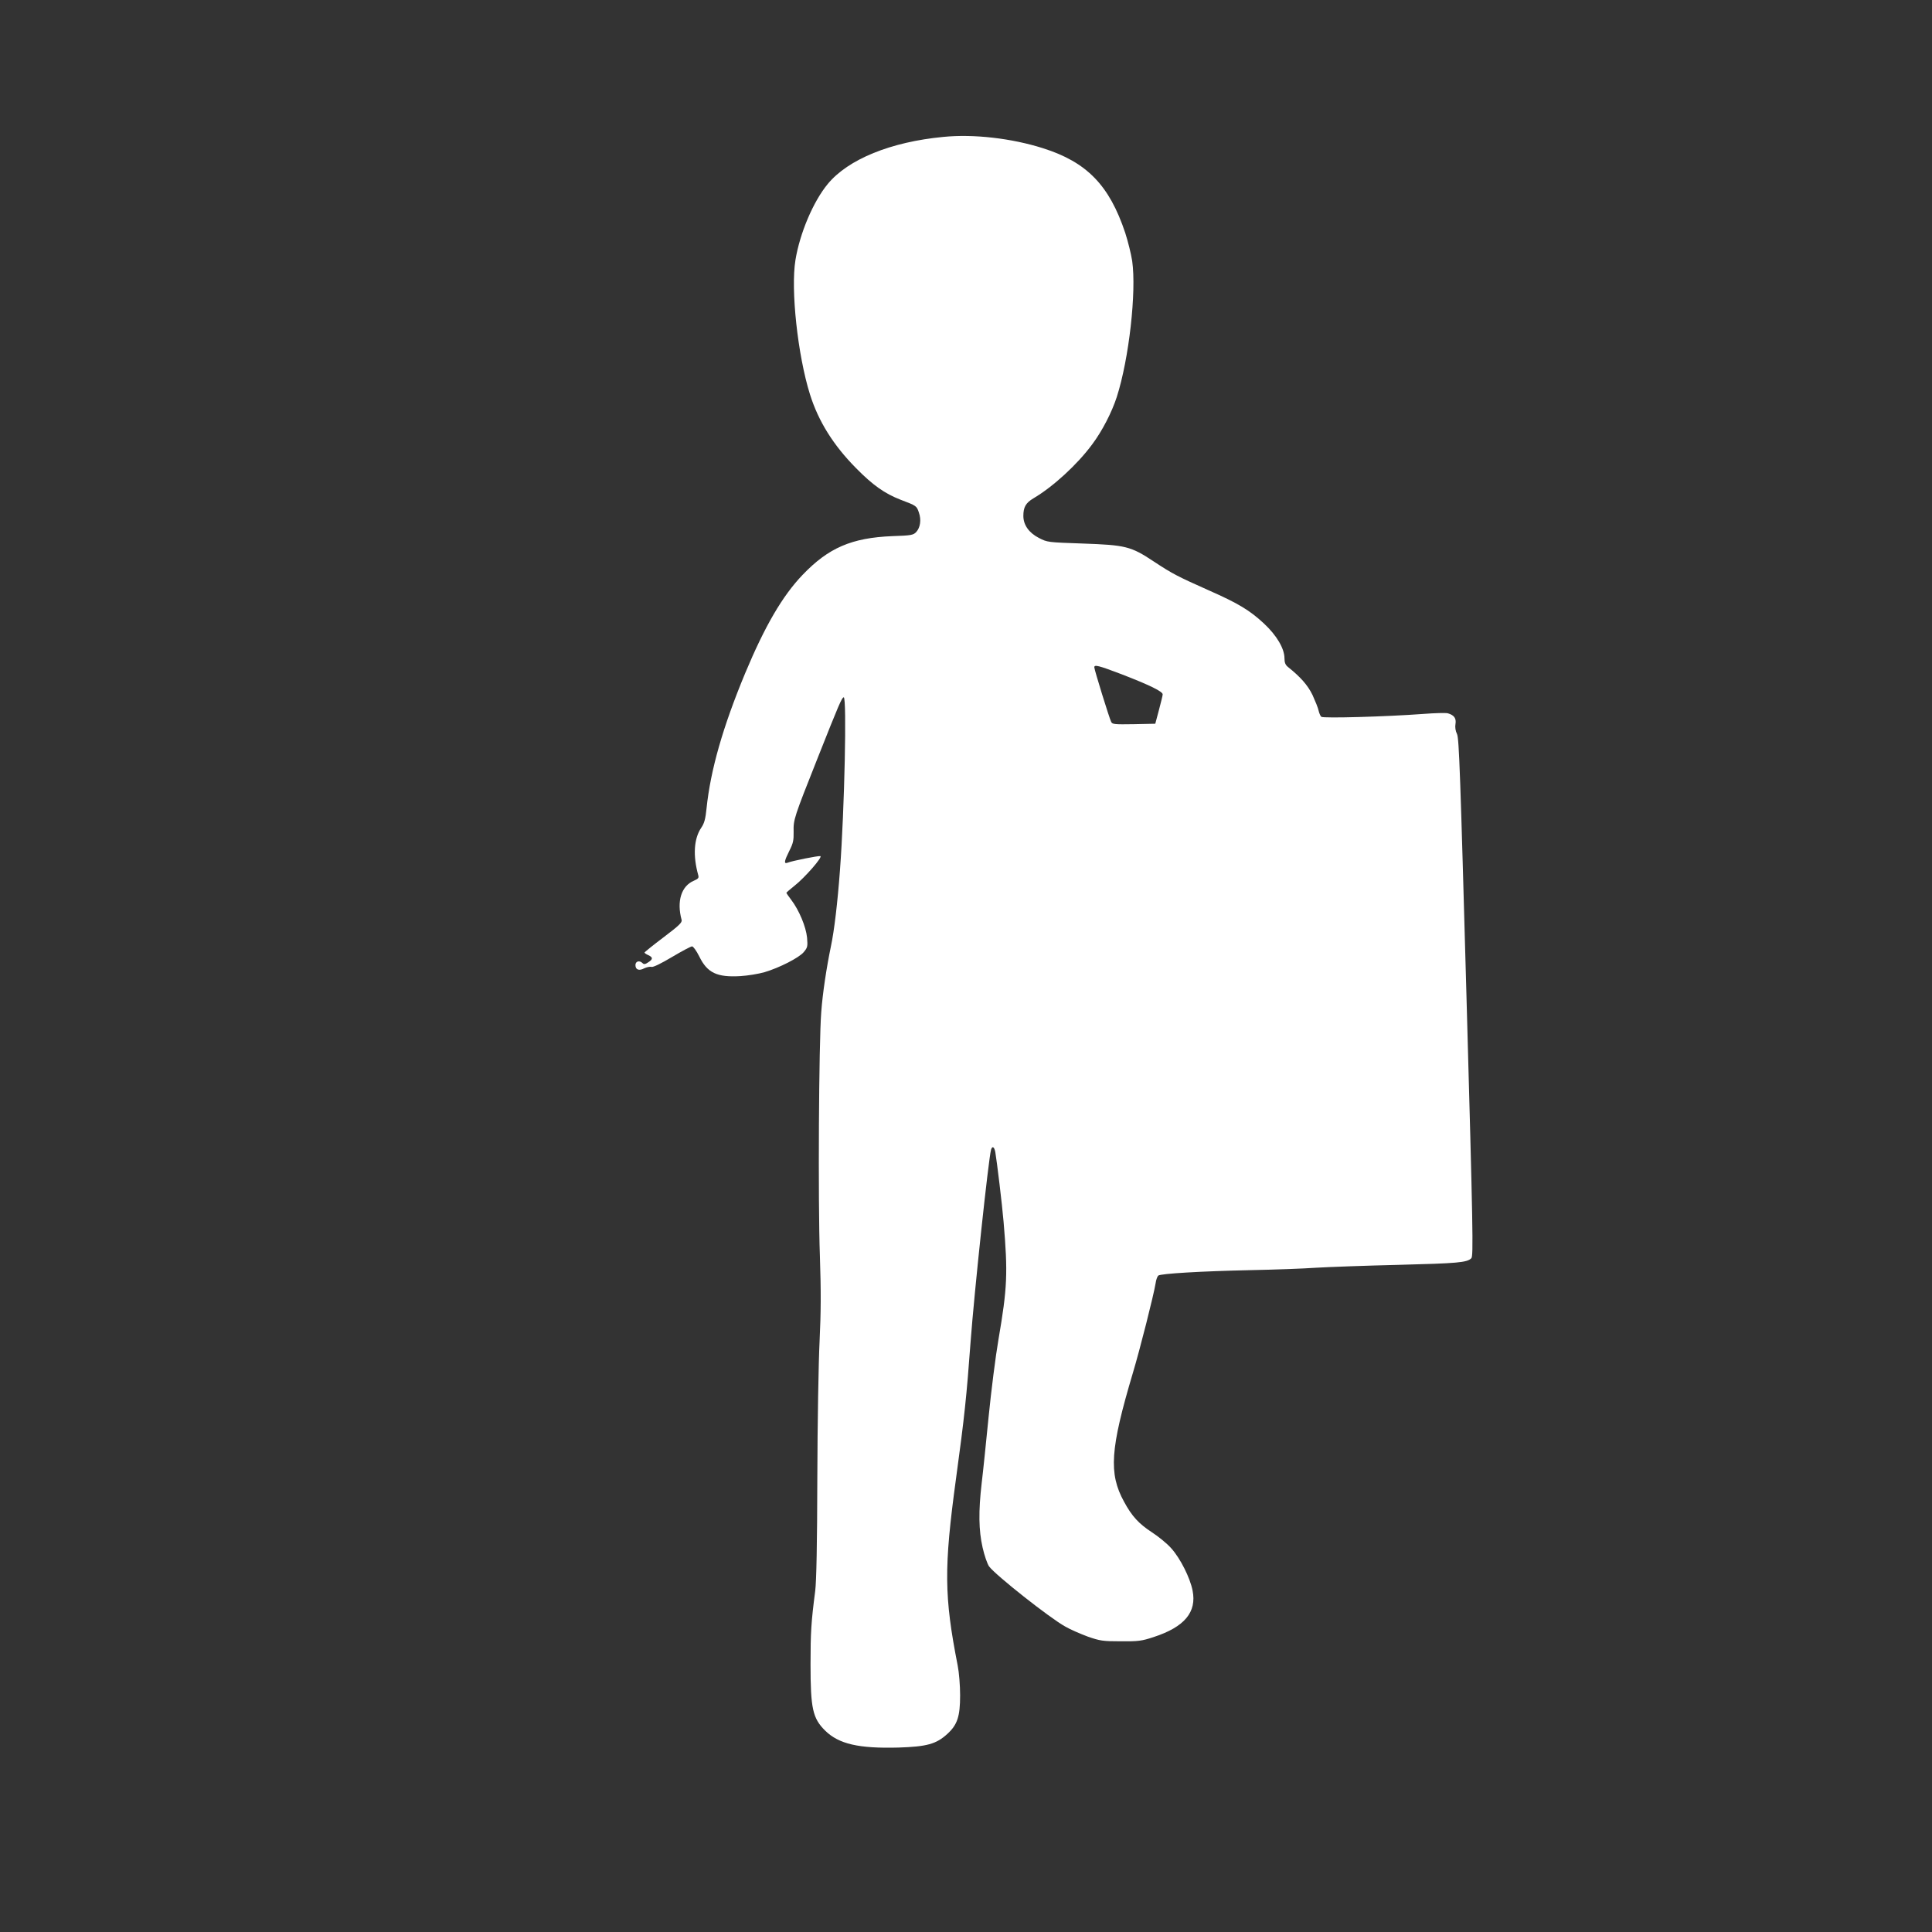 <?xml version="1.0" standalone="no"?>
<!DOCTYPE svg PUBLIC "-//W3C//DTD SVG 20010904//EN"
 "http://www.w3.org/TR/2001/REC-SVG-20010904/DTD/svg10.dtd">
<svg version="1.0" xmlns="http://www.w3.org/2000/svg"
 width="1280pt" height="1280pt" viewBox="0 0 1280 1280"
 preserveAspectRatio="xMidYMid meet">
<rect x="0" y="0" width="1280" height="1280" fill="#333333" stroke="none"/>
<g transform="translate(0,1280) scale(0.1,-0.1)"
fill="#ffffff" stroke="none">
<path d="M6250 11893 c-348 -33 -631 -148 -766 -312 -96 -116 -185 -326 -214
-504 -32 -196 15 -630 96 -889 56 -179 155 -337 304 -488 112 -114 191 -170
297 -211 106 -40 106 -41 121 -85 17 -48 9 -100 -18 -129 -19 -20 -33 -23
-158 -27 -269 -11 -423 -77 -595 -257 -134 -140 -250 -340 -380 -651 -148
-356 -230 -643 -256 -896 -7 -70 -15 -99 -35 -128 -49 -72 -56 -185 -20 -314
5 -18 1 -24 -29 -37 -83 -35 -115 -136 -81 -260 4 -17 -17 -37 -120 -115 -69
-52 -126 -98 -126 -101 0 -3 11 -11 25 -17 32 -15 32 -27 -1 -48 -19 -13 -28
-14 -37 -5 -20 20 -47 13 -47 -13 0 -31 24 -40 59 -21 15 7 37 12 47 9 12 -3
63 22 137 66 64 38 124 70 132 70 8 0 29 -29 48 -67 53 -109 118 -139 272
-130 50 3 122 15 160 26 98 29 228 95 260 133 25 30 27 37 22 96 -7 72 -53
182 -104 249 -18 24 -33 45 -33 48 0 2 24 23 53 46 69 54 190 193 172 197 -14
3 -186 -31 -218 -44 -25 -9 -21 12 13 80 25 49 29 69 28 125 -2 81 2 93 158
486 143 361 162 405 174 405 21 0 5 -746 -25 -1145 -16 -216 -38 -402 -60
-505 -29 -140 -55 -311 -64 -435 -16 -199 -22 -1258 -9 -1615 8 -242 7 -373
-2 -565 -7 -138 -14 -543 -15 -905 -1 -441 -6 -686 -14 -750 -27 -209 -31
-274 -31 -487 0 -292 14 -357 97 -439 91 -89 222 -119 486 -112 187 6 250 23
323 90 67 61 85 116 85 256 0 65 -7 152 -16 197 -90 459 -92 646 -11 1240 56
409 70 546 96 900 25 337 119 1217 136 1278 8 27 21 20 28 -15 11 -64 45 -345
55 -463 29 -340 25 -436 -34 -780 -19 -110 -48 -339 -65 -510 -17 -170 -37
-368 -46 -440 -22 -189 -20 -314 6 -428 12 -53 31 -108 43 -125 43 -58 401
-341 504 -398 34 -20 102 -49 150 -67 81 -28 99 -31 218 -31 117 -1 139 2 218
28 205 67 287 165 258 309 -17 85 -81 212 -141 279 -27 31 -85 78 -128 106
-86 56 -133 106 -185 203 -103 187 -91 350 58 851 47 156 139 520 151 595 3
24 12 47 18 52 16 13 283 29 611 36 154 3 350 10 435 16 85 5 331 14 545 19
391 10 455 15 483 44 14 14 11 186 -32 1728 -41 1476 -49 1717 -63 1745 -10
20 -14 45 -10 67 6 37 -9 58 -50 70 -12 4 -86 2 -164 -4 -242 -18 -662 -30
-675 -19 -6 5 -14 24 -18 41 -3 17 -22 63 -40 103 -32 66 -80 120 -164 187
-16 13 -22 29 -22 56 0 65 -51 152 -137 232 -94 87 -168 132 -365 219 -204 91
-240 109 -364 191 -152 101 -187 109 -472 119 -230 8 -233 8 -289 37 -66 34
-103 86 -103 146 0 58 16 86 66 116 131 77 292 225 390 358 66 88 130 212 163
314 81 252 131 696 102 901 -7 46 -28 130 -46 186 -105 315 -254 469 -545 561
-208 66 -460 95 -660 75z m1178 -3559 c189 -73 277 -116 275 -135 0 -8 -12
-54 -25 -104 l-24 -90 -141 -3 c-128 -2 -143 -1 -151 15 -12 23 -112 346 -112
362 0 19 28 12 178 -45z"/>
</g>
</svg>
